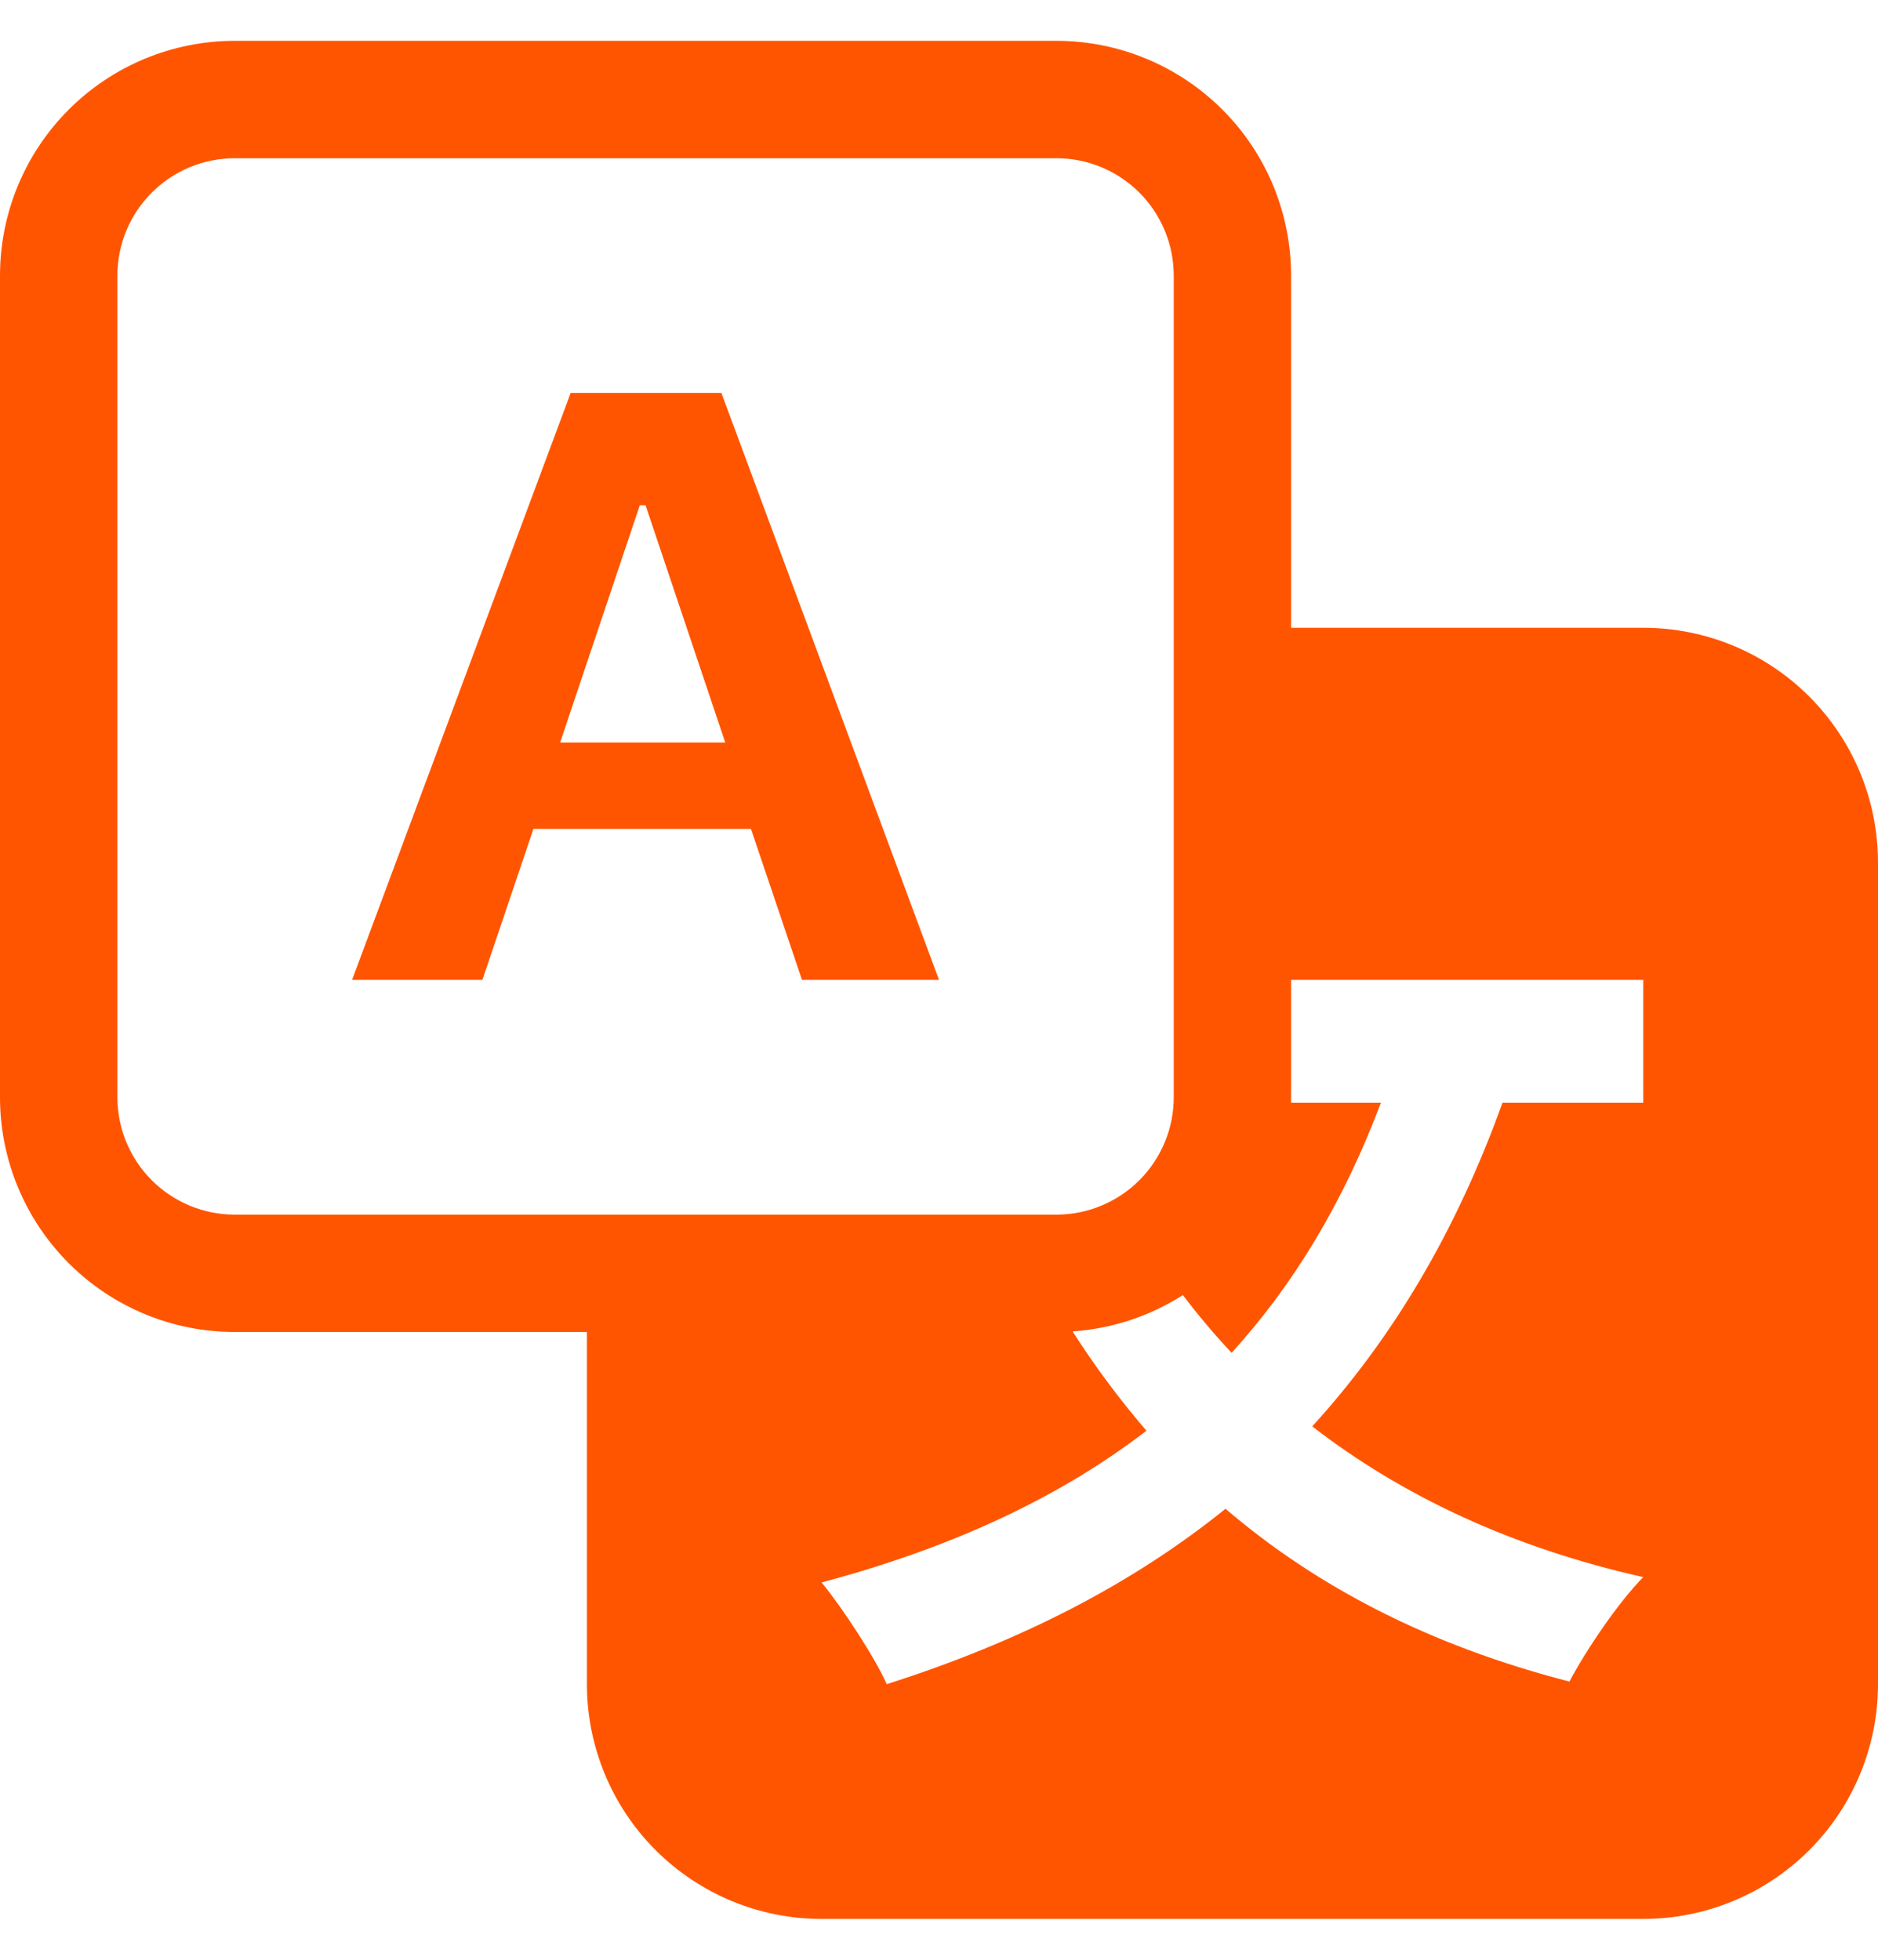 <svg width="23" height="24" viewBox="0 0 23 24" fill="none" xmlns="http://www.w3.org/2000/svg">
<g clip-path="url(#clip0_41666_1233)">
<path d="M6.533 10.151L5.908 12H4.312L6.989 4.812H8.835L11.5 12H9.822L9.197 10.151H6.533ZM8.882 9.093L7.906 6.187H7.836L6.86 9.093H8.882Z" fill="#FF5500"/>
<path d="M0 3.375C0 2.612 0.303 1.881 0.842 1.342C1.381 0.803 2.112 0.5 2.875 0.5L12.938 0.5C13.7 0.5 14.431 0.803 14.97 1.342C15.51 1.881 15.812 2.612 15.812 3.375V7.688H20.125C20.887 7.688 21.619 7.99 22.158 8.53C22.697 9.069 23 9.8 23 10.562V20.625C23 21.387 22.697 22.119 22.158 22.658C21.619 23.197 20.887 23.5 20.125 23.5H10.062C9.3 23.5 8.569 23.197 8.03 22.658C7.49 22.119 7.188 21.387 7.188 20.625V16.312H2.875C2.112 16.312 1.381 16.01 0.842 15.47C0.303 14.931 0 14.2 0 13.438V3.375ZM2.875 1.938C2.494 1.938 2.128 2.089 1.859 2.359C1.589 2.628 1.438 2.994 1.438 3.375V13.438C1.438 13.819 1.589 14.184 1.859 14.454C2.128 14.723 2.494 14.875 2.875 14.875H12.938C13.319 14.875 13.684 14.723 13.954 14.454C14.223 14.184 14.375 13.819 14.375 13.438V3.375C14.375 2.994 14.223 2.628 13.954 2.359C13.684 2.089 13.319 1.938 12.938 1.938H2.875ZM13.136 16.305C13.413 16.738 13.715 17.143 14.041 17.521C12.966 18.348 11.637 18.96 10.062 19.379C10.318 19.691 10.711 20.291 10.86 20.625C12.477 20.109 13.85 19.412 15.009 18.477C16.126 19.433 17.509 20.152 19.221 20.593C19.412 20.228 19.816 19.626 20.125 19.314C18.508 18.95 17.168 18.316 16.071 17.468C17.05 16.394 17.828 15.095 18.401 13.505H20.125V12H15.812V13.505H16.912C16.455 14.718 15.848 15.727 15.084 16.567C14.872 16.342 14.673 16.106 14.487 15.86C14.081 16.119 13.617 16.272 13.136 16.305Z" fill="#FF5500"/>
</g>
<defs>
<clipPath id="clip0_41666_1233">
<rect width="23" height="23" fill="white" transform="translate(0 0.5)"/>
</clipPath>
</defs>
</svg>
